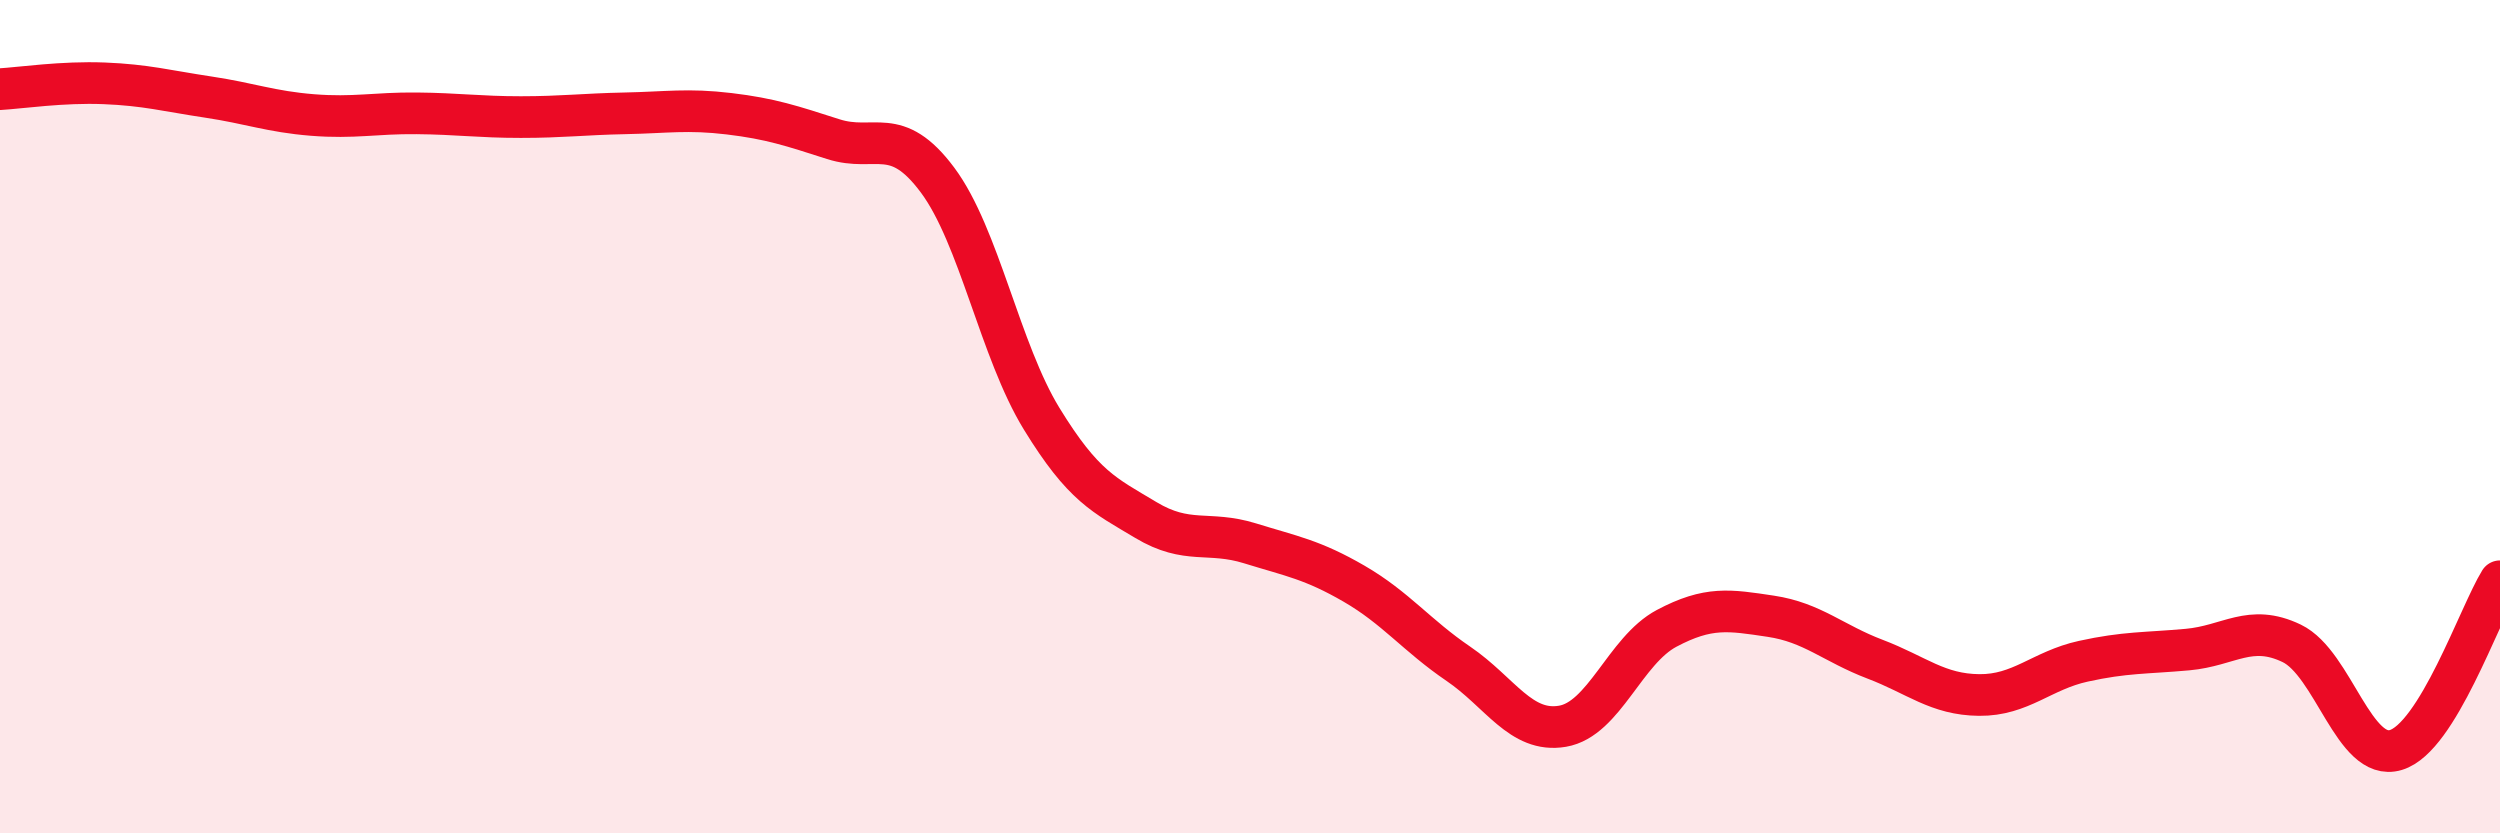 
    <svg width="60" height="20" viewBox="0 0 60 20" xmlns="http://www.w3.org/2000/svg">
      <path
        d="M 0,2.14 C 0.5,2.11 1.5,1.96 2.5,2 C 3.5,2.04 4,2.18 5,2.33 C 6,2.48 6.5,2.68 7.5,2.76 C 8.5,2.84 9,2.71 10,2.72 C 11,2.73 11.5,2.81 12.5,2.81 C 13.5,2.81 14,2.74 15,2.72 C 16,2.7 16.5,2.61 17.5,2.73 C 18.5,2.85 19,3.02 20,3.34 C 21,3.66 21.5,2.98 22.5,4.32 C 23.5,5.66 24,8.42 25,10.05 C 26,11.68 26.5,11.88 27.5,12.48 C 28.5,13.08 29,12.73 30,13.04 C 31,13.35 31.5,13.43 32.5,14.01 C 33.5,14.59 34,15.25 35,15.93 C 36,16.61 36.5,17.6 37.5,17.43 C 38.5,17.26 39,15.61 40,15.08 C 41,14.55 41.5,14.64 42.5,14.79 C 43.5,14.94 44,15.44 45,15.82 C 46,16.2 46.5,16.67 47.5,16.68 C 48.5,16.69 49,16.09 50,15.87 C 51,15.65 51.5,15.68 52.5,15.59 C 53.5,15.5 54,14.96 55,15.44 C 56,15.92 56.5,18.3 57.5,18 C 58.5,17.7 59.5,14.76 60,13.95L60 20L0 20Z"
        fill="#EB0A25"
        opacity="0.1"
        stroke-linecap="round"
        stroke-linejoin="round"
      />
      <path
        d="M 0,2.14 C 0.5,2.11 1.5,1.96 2.5,2 C 3.5,2.04 4,2.18 5,2.33 C 6,2.48 6.5,2.68 7.5,2.76 C 8.5,2.84 9,2.71 10,2.72 C 11,2.73 11.5,2.81 12.5,2.81 C 13.5,2.81 14,2.74 15,2.72 C 16,2.7 16.5,2.61 17.5,2.73 C 18.5,2.85 19,3.02 20,3.34 C 21,3.66 21.5,2.98 22.5,4.32 C 23.5,5.66 24,8.42 25,10.05 C 26,11.68 26.5,11.88 27.5,12.48 C 28.5,13.08 29,12.73 30,13.04 C 31,13.35 31.5,13.43 32.5,14.01 C 33.5,14.59 34,15.25 35,15.93 C 36,16.61 36.5,17.6 37.5,17.43 C 38.5,17.26 39,15.61 40,15.08 C 41,14.55 41.5,14.64 42.5,14.79 C 43.5,14.94 44,15.44 45,15.82 C 46,16.2 46.5,16.67 47.5,16.68 C 48.5,16.69 49,16.09 50,15.87 C 51,15.65 51.5,15.68 52.5,15.59 C 53.5,15.5 54,14.96 55,15.44 C 56,15.92 56.5,18.3 57.5,18 C 58.5,17.7 59.5,14.76 60,13.95"
        stroke="#EB0A25"
        stroke-width="1"
        fill="none"
        stroke-linecap="round"
        stroke-linejoin="round"
      />
    </svg>
  